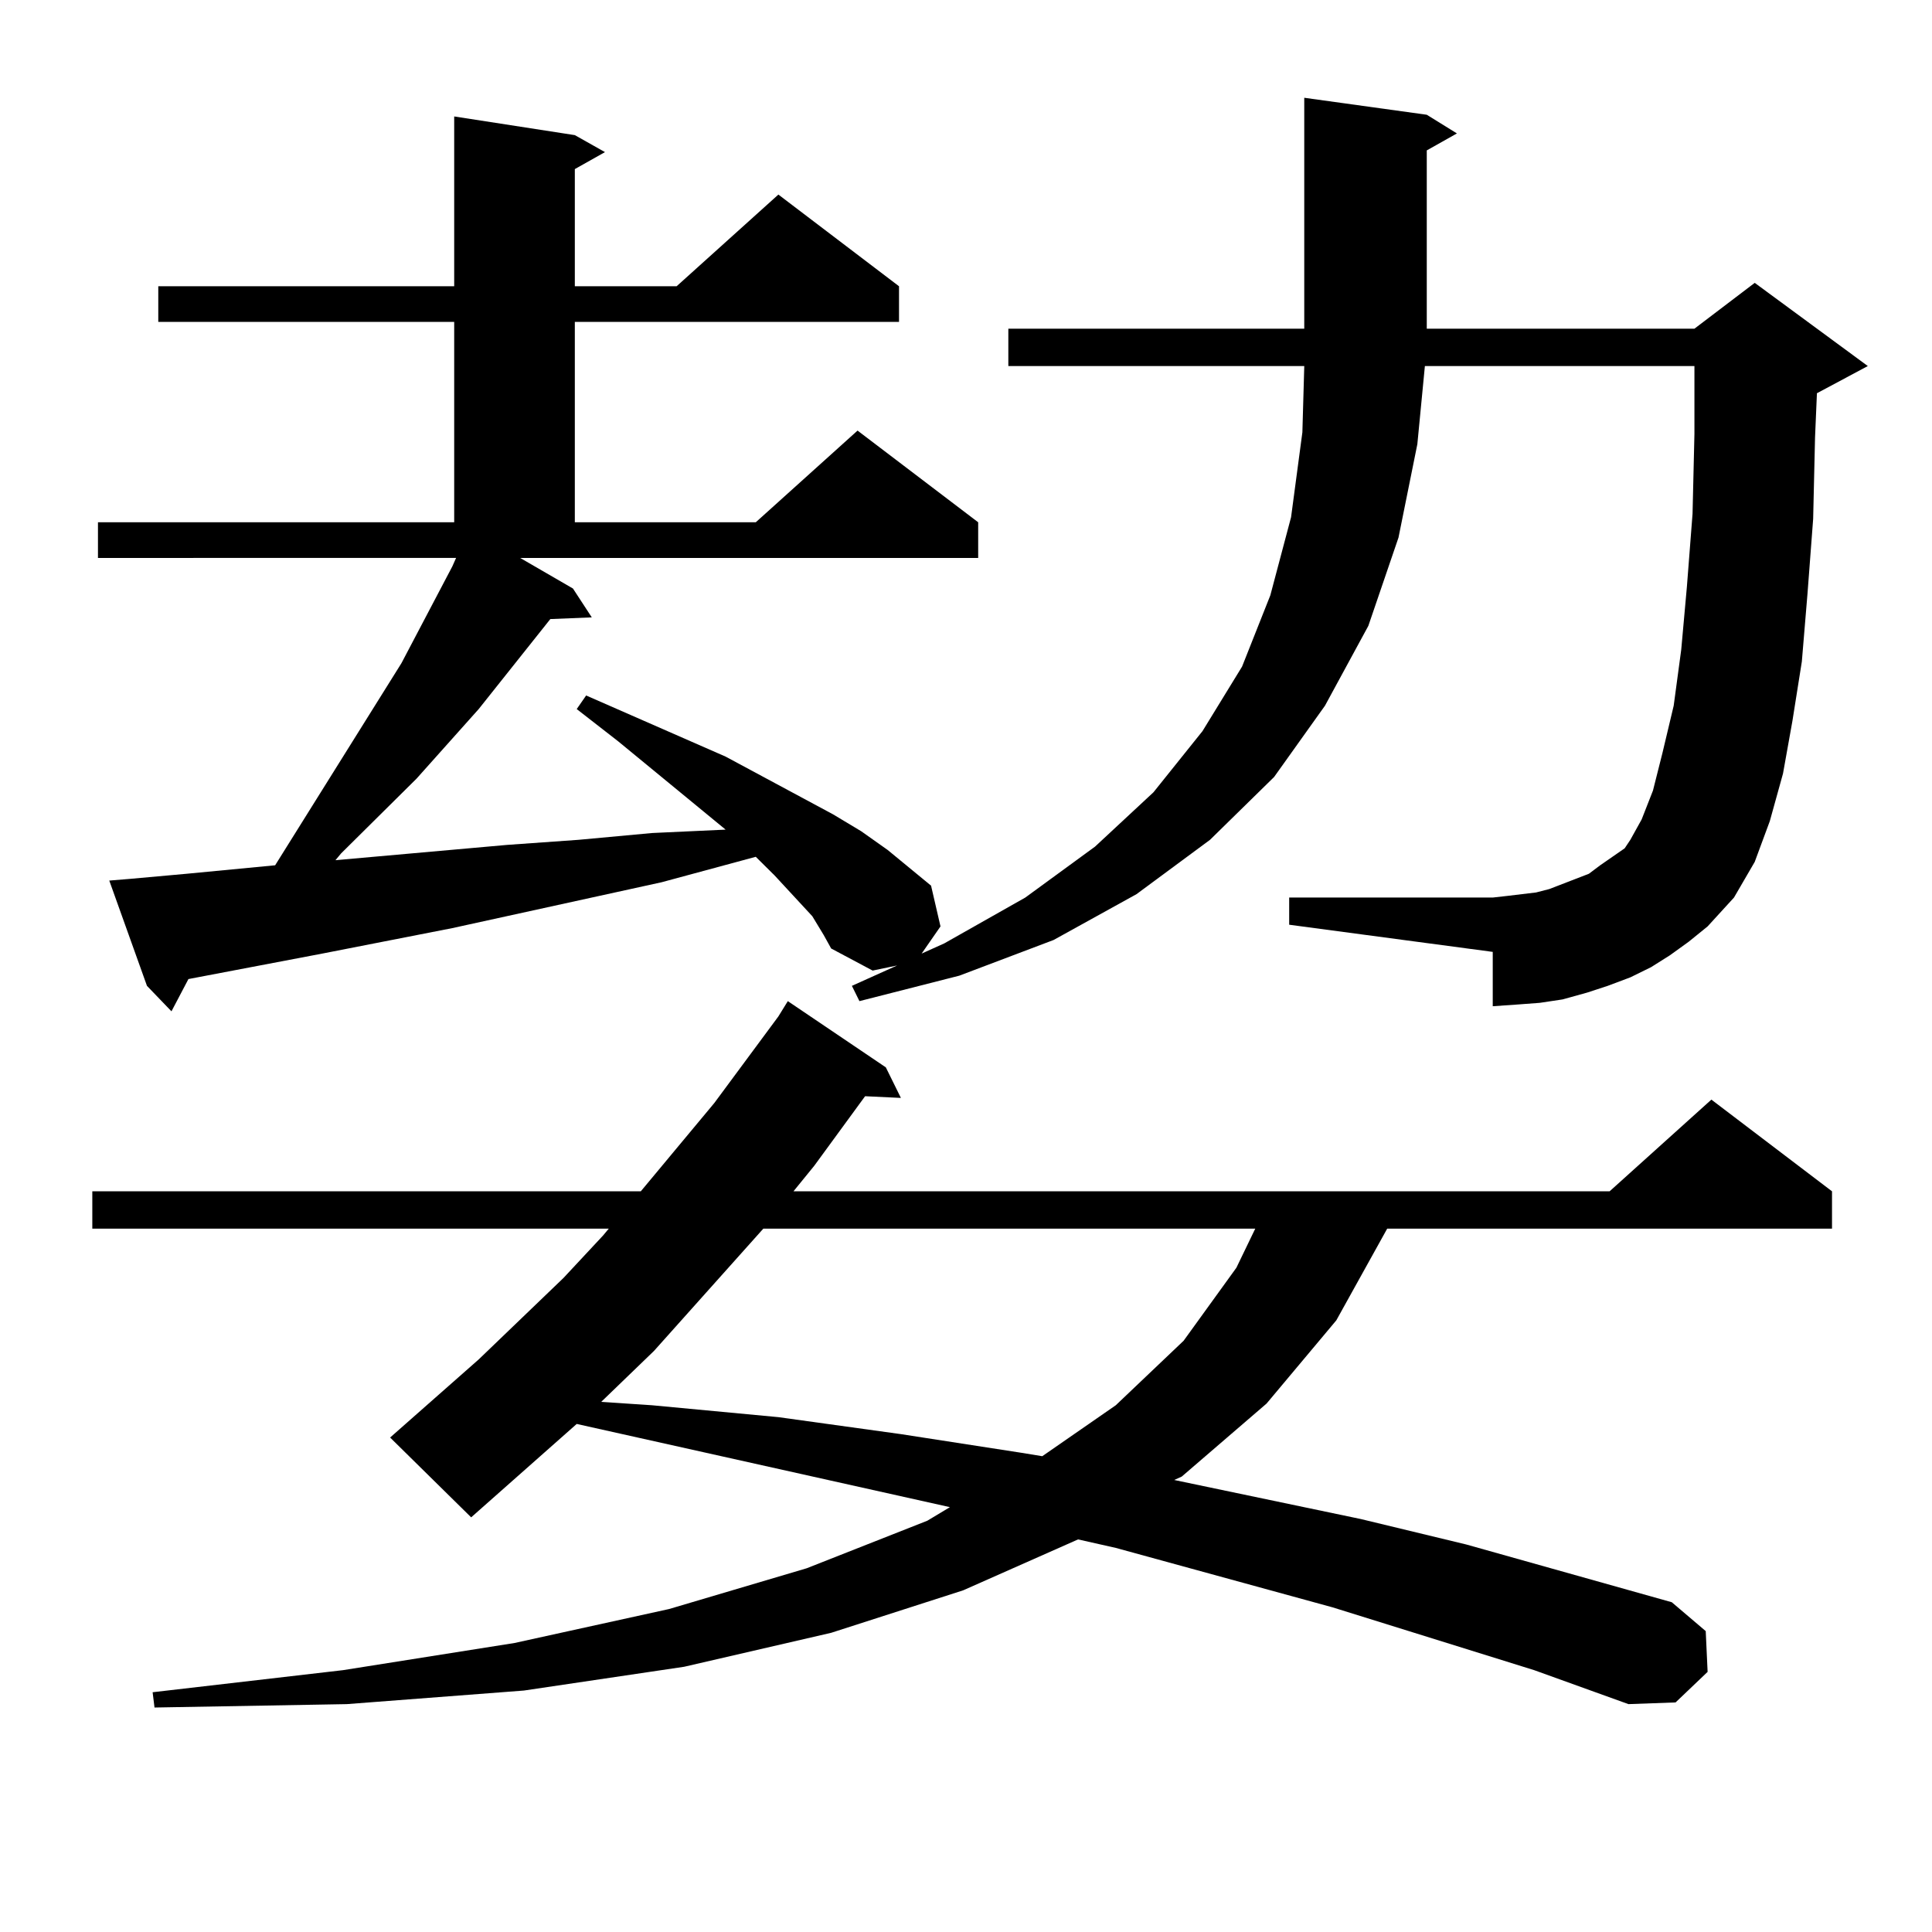 <?xml version="1.0" encoding="utf-8"?>
<!-- Generator: Adobe Illustrator 16.0.0, SVG Export Plug-In . SVG Version: 6.00 Build 0)  -->
<!DOCTYPE svg PUBLIC "-//W3C//DTD SVG 1.1//EN" "http://www.w3.org/Graphics/SVG/1.1/DTD/svg11.dtd">
<svg version="1.1" id="图层_1" xmlns="http://www.w3.org/2000/svg" xmlns:xlink="http://www.w3.org/1999/xlink" x="0px" y="0px"
	 width="1000px" height="1000px" viewBox="0 0 1000 1000" enable-background="new 0 0 1000 1000" xml:space="preserve">
<path d="M794.103,864.473l-104.388-32.52l-112.192-30.762l-19.512-4.395L498.5,823.164l-68.291,21.973l-76.096,17.578
	l-82.925,12.305l-91.705,7.031l-99.51,1.758l-0.976-7.91l98.534-11.426l88.778-14.063l79.998-17.578l71.218-21.094l62.438-24.609
	l11.707-7.031l-193.166-43.066l-54.633,48.34l-41.95-41.309l45.852-40.43l43.901-42.188l20.487-21.973l2.927-3.516H47.78v-19.336
	h283.895l38.048-45.703l33.17-44.824l4.878-7.91l50.73,34.277l7.805,15.82l-18.536-0.879l-26.341,36.035l-10.731,13.184h422.429
	l52.682-47.461l62.438,47.461v19.336H718.007l-26.341,47.461l-36.097,43.066l-43.901,37.793l-3.902,1.758l96.583,20.215
	l54.633,13.184l106.339,29.883l17.561,14.941l0.976,21.094l-16.585,15.82l-24.39,0.879L794.103,864.473z M864.345,494.453
	l-9.756,6.152l-10.731,5.273l-11.707,4.395l-10.731,3.516l-12.683,3.516l-11.707,1.758l-11.707,0.879l-12.683,0.879v-28.125
	l-105.363-14.063V464.57H772.64l7.805-0.879l14.634-1.758l6.829-1.758l13.658-5.273l6.829-2.637l5.854-4.395l12.683-8.789
	l2.927-4.395l5.854-10.547l5.854-14.941l4.878-19.336l5.854-24.609l3.902-29.004l2.927-32.52l2.927-37.793l0.976-41.309v-35.156
	H737.519l-3.902,40.43l-9.756,48.34l-15.609,45.703l-22.438,41.309l-26.341,36.914l-33.17,32.52l-38.048,28.125l-42.926,23.73
	L496.549,505l-51.706,13.184l-3.902-7.91l23.414-10.547l-12.683,2.637l-21.463-11.426l-3.902-7.031l-5.854-9.668l-19.512-21.094
	l-9.756-9.668l-48.779,13.184l-108.29,23.73l-67.315,13.184l-69.267,13.184l-8.78,16.699l-12.683-13.184L56.56,455.781l10.731-0.879
	l29.268-2.637l45.853-4.395l65.364-104.59l26.341-50.098l1.951-4.395H50.707v-18.457h184.386V166.621H81.925v-18.457h153.167V60.273
	l62.437,9.668l15.609,8.789l-15.609,8.789v60.645h52.682l52.682-47.461l62.438,47.461v18.457H297.529v103.711h93.656l52.682-47.461
	l62.438,47.461v18.457H269.237l27.316,15.82l9.756,14.941l-21.463,0.879l-37.072,46.582l-32.194,36.035l-39.023,38.672l-2.927,3.516
	l88.778-7.91l37.072-2.637l38.048-3.516l38.048-1.758l-55.608-45.703l-21.463-16.699l4.878-7.031l72.193,31.641l55.608,29.883
	l14.634,8.789l13.658,9.668l22.438,18.457l4.878,21.094l-9.756,14.063l11.707-5.273l41.95-23.73l36.097-26.367l30.243-28.125
	l25.365-31.641l20.487-33.398l14.634-36.914l10.731-40.43l5.854-43.945l0.976-34.277H521.914v-19.336h153.167V50.605l63.413,8.789
	l15.609,9.668l-15.609,8.789v92.285h138.533l31.219-23.73l58.535,43.066l-26.341,14.063l-0.976,22.852l-0.976,42.188l-2.927,38.672
	l-2.927,35.156l-4.878,30.762l-4.878,27.246l-6.829,24.609l-7.805,21.094l-10.731,18.457l-13.658,14.941l-9.756,7.91
	L864.345,494.453z M395.088,635.957l-56.584,63.281l-27.316,26.367l26.341,1.758l65.364,6.152l63.413,8.789l62.438,9.668
	l10.731,1.758l38.048-26.367l35.121-33.398l27.316-37.793l9.756-20.215H395.088z"/>
</svg>
